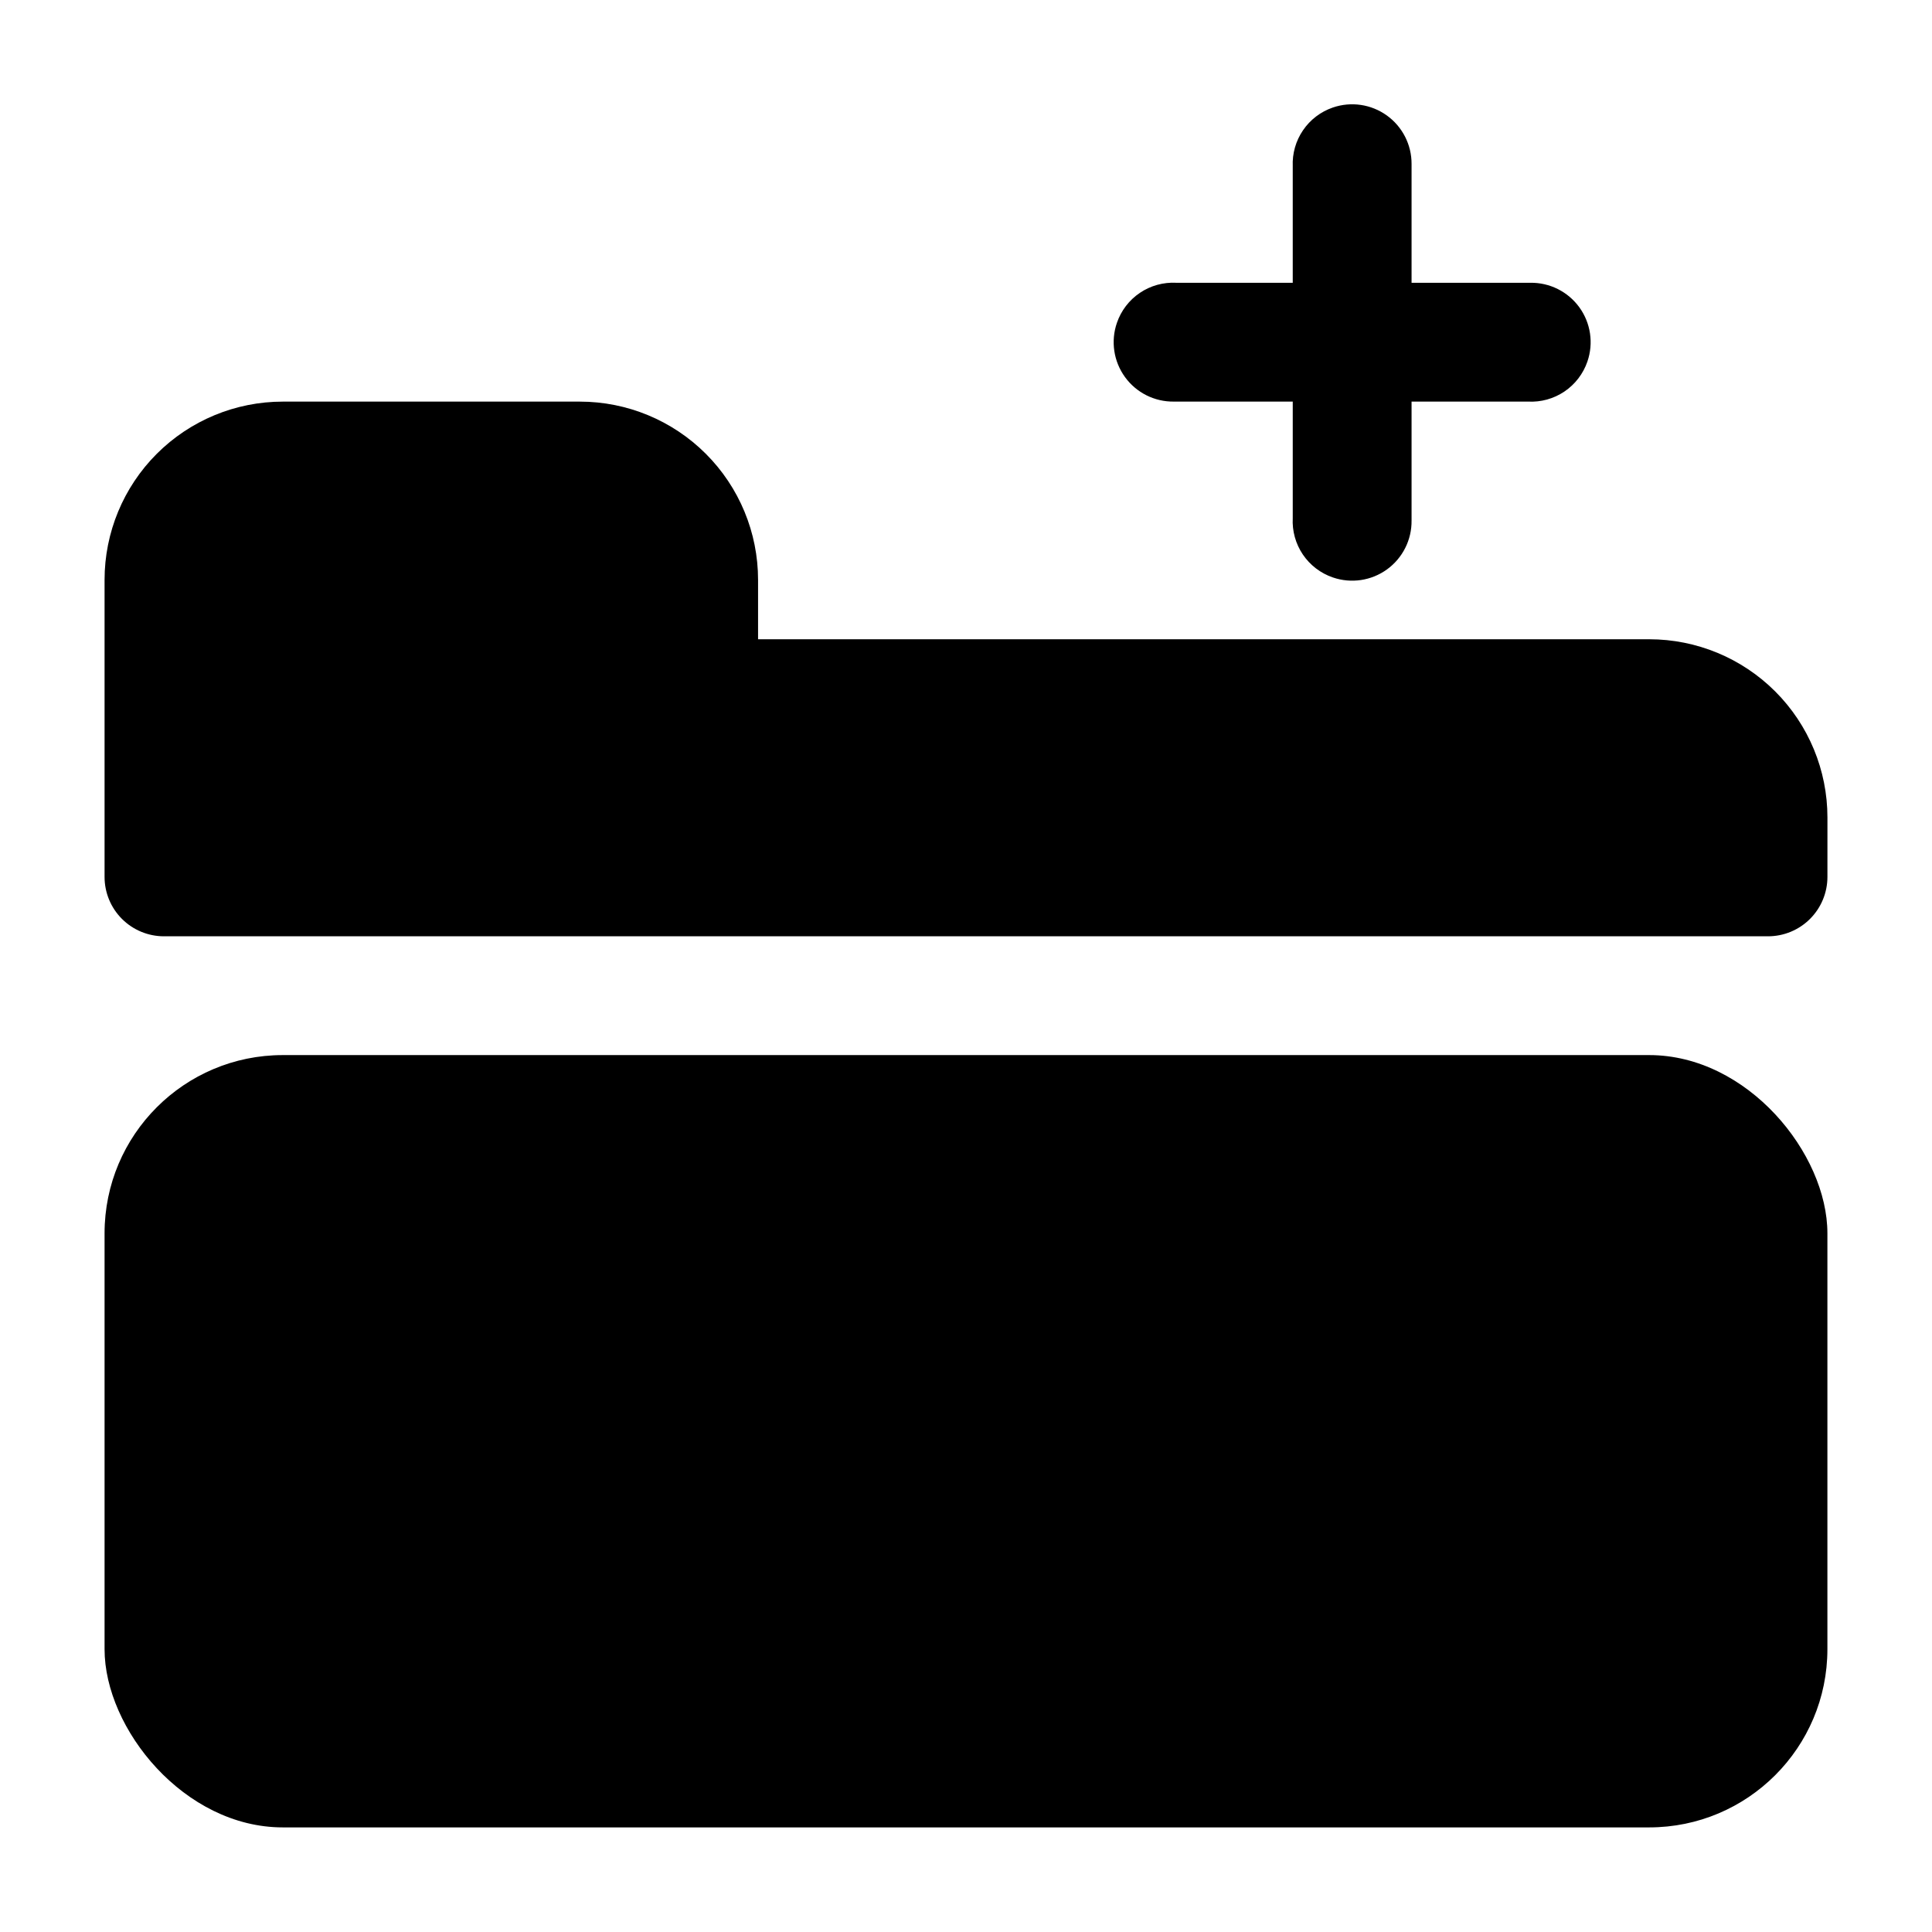 <?xml version="1.0" encoding="UTF-8"?>
<!-- Uploaded to: SVG Repo, www.svgrepo.com, Generator: SVG Repo Mixer Tools -->
<svg fill="#000000" width="800px" height="800px" version="1.1" viewBox="144 144 512 512" xmlns="http://www.w3.org/2000/svg">
 <g>
  <path d="m218.94 423.61h362.11c26.086 0 47.23 26.086 47.23 47.23v110.21c0 26.086-21.148 47.23-47.23 47.23h-362.11c-26.086 0-47.23-26.086-47.23-47.23v-110.21c0-26.086 21.148-47.23 47.23-47.23z"/>
  <path d="m628.29 360.64c0-12.523-4.977-24.539-13.836-33.398-8.859-8.855-20.871-13.832-33.398-13.832h-236.16v-15.742c0-12.527-4.977-24.543-13.836-33.398-8.855-8.859-20.871-13.836-33.395-13.836h-78.723c-12.527 0-24.539 4.977-33.398 13.836-8.855 8.855-13.832 20.871-13.832 33.398v78.719c0 4.176 1.656 8.18 4.609 11.133 2.953 2.953 6.957 4.609 11.133 4.609h425.09c4.176 0 8.18-1.656 11.133-4.609s4.613-6.957 4.613-11.133z"/>
  <path d="m486.59 188.08v30.859h-30.855c-3.426-0.184-6.816 0.754-9.656 2.672-2.844 1.918-4.981 4.711-6.09 7.957-1.668 4.848-0.867 10.203 2.141 14.355 3.008 4.152 7.848 6.578 12.973 6.504h31.488v30.859c-0.184 3.422 0.754 6.812 2.672 9.656 1.918 2.84 4.711 4.977 7.957 6.086 4.848 1.668 10.203 0.871 14.355-2.137 4.152-3.008 6.578-7.852 6.504-12.977v-31.488h30.859c3.422 0.184 6.812-0.754 9.656-2.672 2.84-1.918 4.977-4.711 6.086-7.953 1.668-4.852 0.871-10.207-2.137-14.359-3.008-4.148-7.852-6.578-12.977-6.504h-31.488v-31.488c0.023-5.098-2.426-9.891-6.57-12.863-4.141-2.969-9.469-3.75-14.289-2.094-3.219 1.102-5.992 3.215-7.906 6.027-1.918 2.809-2.871 6.164-2.723 9.559z"/>
 </g>
</svg>